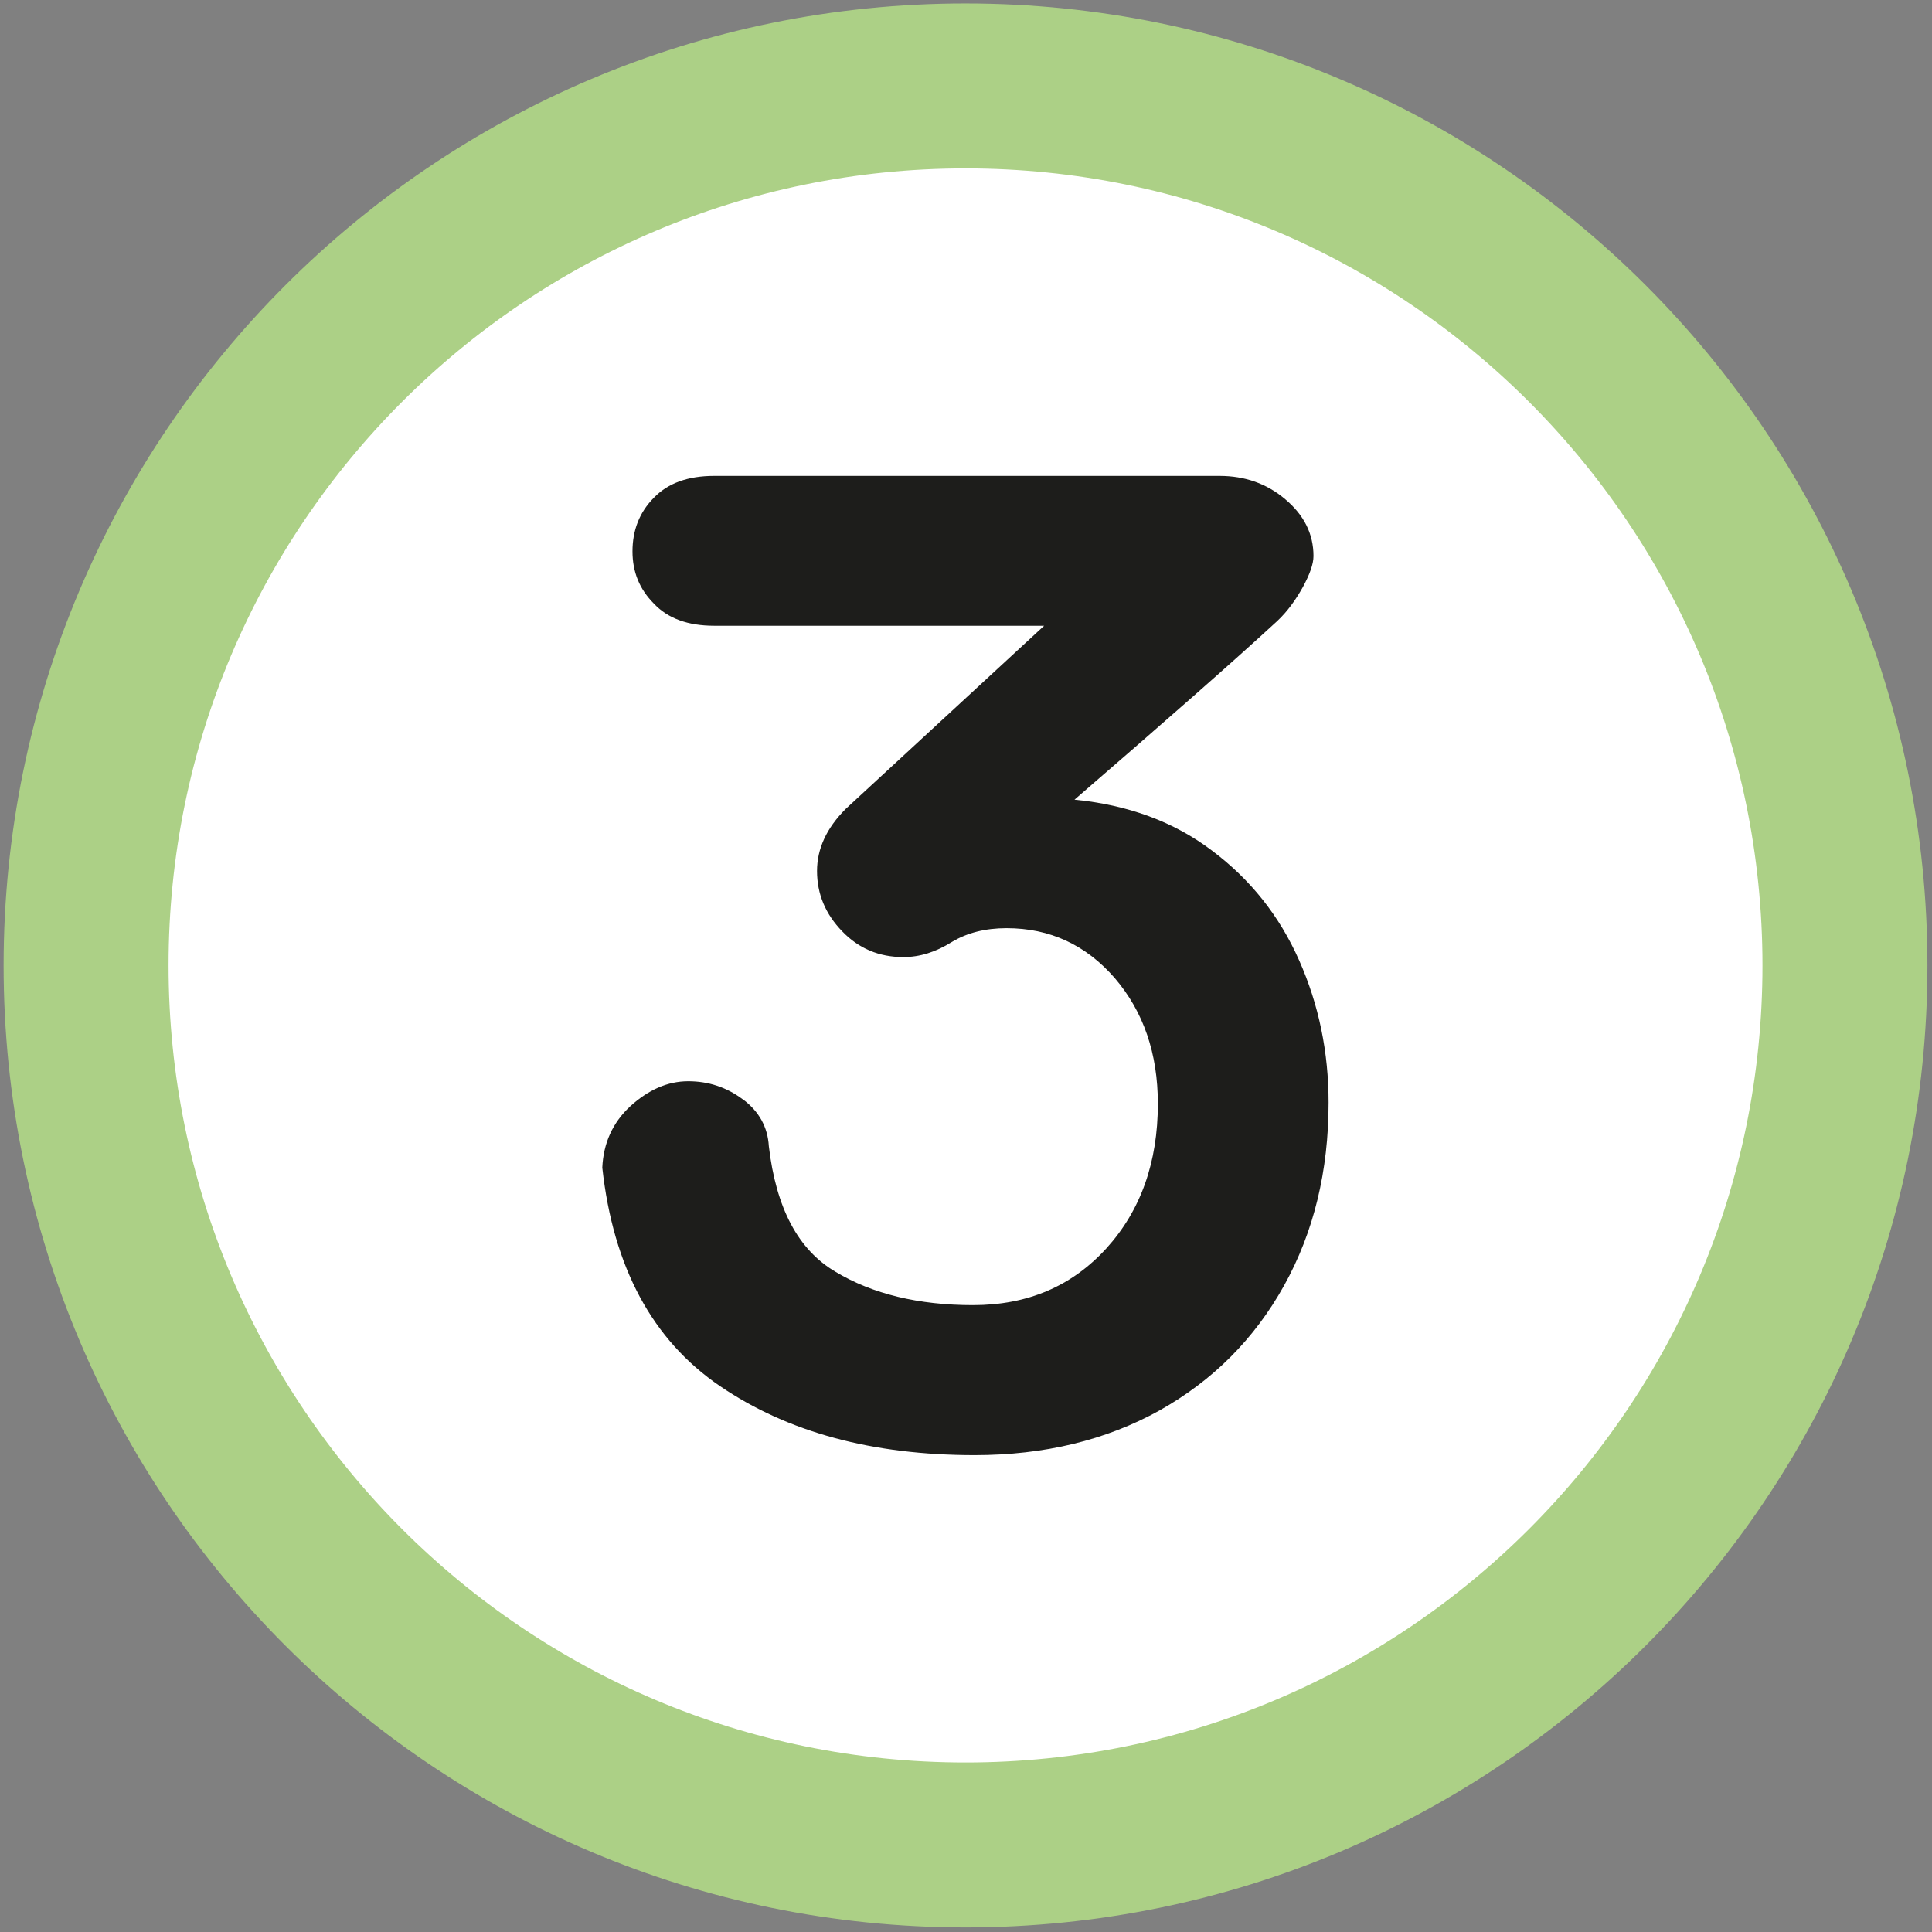<?xml version="1.0" encoding="UTF-8" standalone="no"?>
<!-- Created with Inkscape (http://www.inkscape.org/) -->

<svg
   width="12.029mm"
   height="12.029mm"
   viewBox="0 0 12.029 12.029"
   version="1.1"
   id="svg29420"
   sodipodi:docname="3.svg"
   inkscape:version="1.1.1 (3bf5ae0d25, 2021-09-20)"
   xmlns:inkscape="http://www.inkscape.org/namespaces/inkscape"
   xmlns:sodipodi="http://sodipodi.sourceforge.net/DTD/sodipodi-0.dtd"
   xmlns="http://www.w3.org/2000/svg"
   xmlns:svg="http://www.w3.org/2000/svg">
  <rect x="0" y="0" width="12.029" height="12.029" fill="#808080" stroke="none"/>
  <sodipodi:namedview
     id="namedview13"
     pagecolor="#ffffff"
     bordercolor="#666666"
     borderopacity="1.0"
     inkscape:pageshadow="2"
     inkscape:pageopacity="0.0"
     inkscape:pagecheckerboard="0"
     inkscape:document-units="mm"
     showgrid="false"
     inkscape:zoom="12.940316"
     inkscape:cx="21.830997"
     inkscape:cy="17.194325"
     inkscape:window-width="1920"
     inkscape:window-height="1017"
     inkscape:window-x="-8"
     inkscape:window-y="-8"
     inkscape:window-maximized="1"
     inkscape:current-layer="svg29420" />
  <defs
     id="defs29417" />
  <path
     d="m 11.487,6.011 c 0,3.024 -2.451,5.476 -5.476,5.476 -3.023,0 -5.475,-2.452 -5.475,-5.476 0,-3.024 2.452,-5.476 5.475,-5.476 3.025,0 5.476,2.452 5.476,5.476"
     style="fill:#ffffff;fill-opacity:1;fill-rule:nonzero;stroke:#acd086;stroke-width:1.027;stroke-linecap:butt;stroke-linejoin:miter;stroke-miterlimit:10;stroke-dasharray:none;stroke-opacity:1"
     id="path14806" />
  <path
     d="m 4.626,6.845 c 0.1,0.075 0.154,0.172 0.161,0.292 0.045,0.383 0.181,0.644 0.416,0.782 0.23,0.138 0.517,0.207 0.855,0.207 0.341,0 0.616,-0.118 0.831,-0.354 0.213,-0.235 0.32,-0.535 0.32,-0.9 0,-0.314 -0.09,-0.574 -0.268,-0.782 -0.18,-0.207 -0.404,-0.311 -0.674,-0.311 -0.133,0 -0.245,0.029 -0.339,0.085 C 5.826,5.928 5.727,5.959 5.624,5.959 5.474,5.959 5.347,5.906 5.244,5.799 5.14,5.692 5.087,5.567 5.087,5.423 c 0,-0.138 0.059,-0.267 0.179,-0.387 L 6.501,3.896 h -2.054 c -0.163,0 -0.288,-0.045 -0.375,-0.137 C 3.981,3.668 3.938,3.56 3.938,3.433 c 0,-0.131 0.043,-0.243 0.133,-0.334 0.088,-0.091 0.213,-0.136 0.375,-0.136 h 3.147 c 0.158,0 0.295,0.048 0.41,0.146 0.115,0.097 0.175,0.214 0.175,0.353 0,0.051 -0.024,0.115 -0.066,0.193 C 8.068,3.734 8.016,3.807 7.952,3.867 7.665,4.131 7.242,4.502 6.69,4.979 7.021,5.011 7.309,5.116 7.546,5.296 7.785,5.475 7.966,5.702 8.089,5.98 8.211,6.255 8.272,6.55 8.272,6.865 8.272,7.291 8.18,7.671 7.995,8.004 7.81,8.337 7.551,8.596 7.219,8.782 6.886,8.967 6.501,9.06 6.068,9.06 5.433,9.06 4.906,8.918 4.484,8.631 4.063,8.345 3.818,7.891 3.75,7.27 3.757,7.119 3.813,6.991 3.924,6.888 4.036,6.786 4.156,6.732 4.285,6.732 c 0.127,0 0.24,0.038 0.34,0.113"
     style="fill:#1d1d1b;fill-opacity:1;fill-rule:nonzero;stroke:none;stroke-width:0.342"
     id="path14810" />
</svg>
